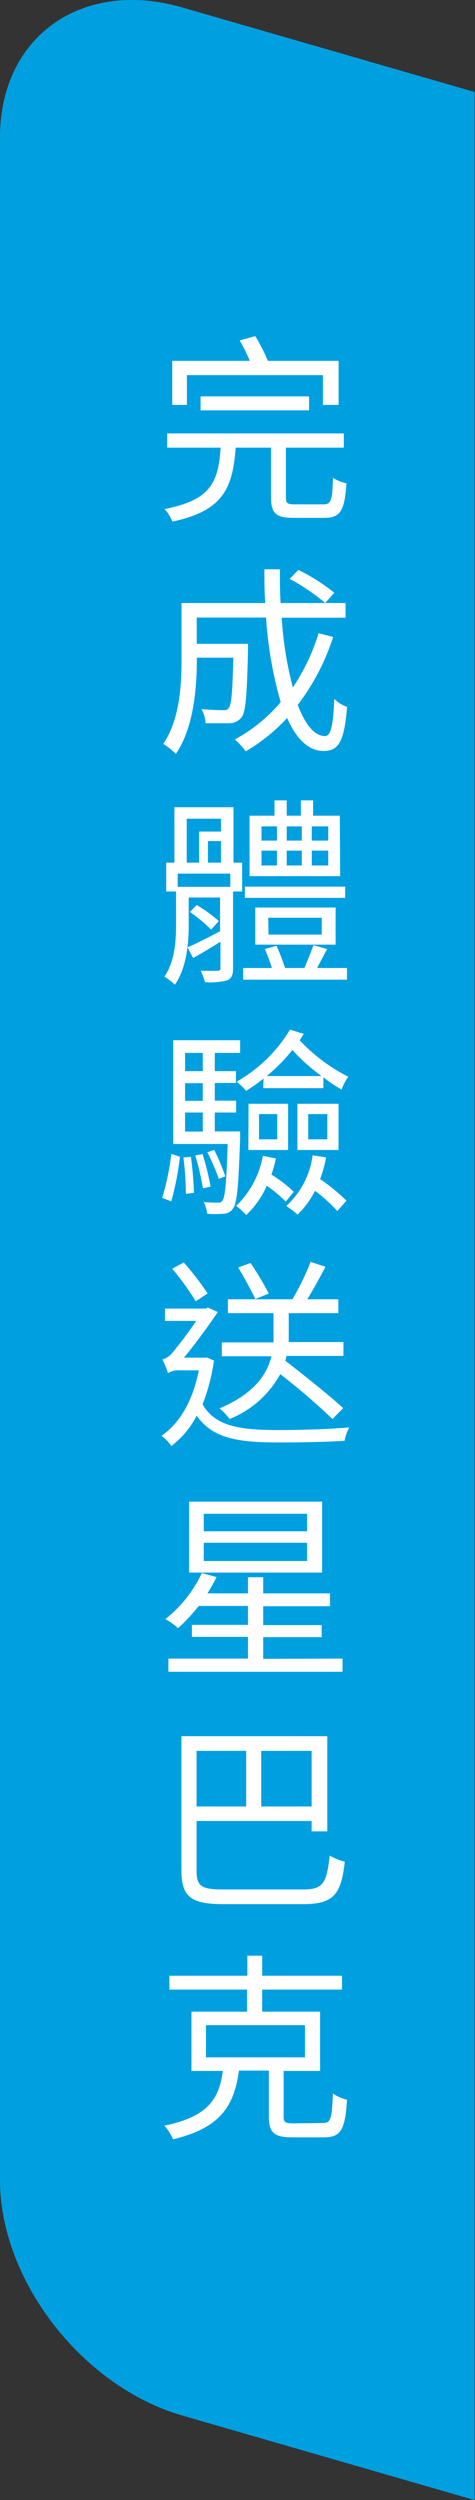 <svg id="圖層_1" data-name="圖層 1" xmlns="http://www.w3.org/2000/svg" viewBox="0 0 52.1 274.16"><rect x="0" y="0" width="52.1" height="274.16" fill="#333333" stroke="none"/><defs><style>.cls-1{fill:#00a0e0;}.cls-2{fill:#fff;}</style></defs><path class="cls-1" d="M0,15.06v224c0,11,9,22.64,20,25.83l32.06,9.27V10.09L20,.82C9-2.37,0,4,0,15.06Z"/><path class="cls-2" d="M35.46,55.31c.84,0,1-.4,1.06-2.91A4.57,4.57,0,0,0,38,53c-.2,3-.67,3.79-2.41,3.79H32.24c-2,0-2.51-.51-2.51-2.25V49.09H25.85c-.33,4.56-1.47,6.94-6.94,8.11a4.17,4.17,0,0,0-.86-1.37c5-1,5.89-2.84,6.15-6.74H18.34V47.53H37.71v1.56H31.36v5.47c0,.64.16.75,1.06.75ZM20.5,44.4H18.89V39.57H27.4a19.44,19.44,0,0,0-1.11-2.24L28,36.86a19.83,19.83,0,0,1,1.38,2.71h7.76V44.4H35.42V41.14H20.5ZM22,45V43.47h11.9V45Z"/><path class="cls-2" d="M36.54,69.85a24.8,24.8,0,0,1-3.88,7.45c.82,2.16,1.83,3.42,3,3.42.62,0,.89-1.15,1-4.08a3.74,3.74,0,0,0,1.41.88c-.31,3.75-.9,4.83-2.58,4.83s-3-1.35-4-3.62a19.36,19.36,0,0,1-4.54,3.66,8.88,8.88,0,0,0-1.19-1.3A17.67,17.67,0,0,0,30.79,77a43.76,43.76,0,0,1-1.61-9.28h-7.6V70.6H27.2v.71c-.11,4.93-.25,6.79-.71,7.36a1.7,1.7,0,0,1-1.32.64c-.55,0-1.54,0-2.62,0a3.46,3.46,0,0,0-.46-1.55c1,.09,2,.12,2.33.12s.53,0,.66-.25c.31-.33.42-1.72.51-5.51h-4v.18c0,3.08-.33,7.51-2.31,10.38a6.49,6.49,0,0,0-1.37-1.1c1.81-2.69,2-6.46,2-9.3V66.13h9.19C29,64.92,29,63.69,29,62.43h1.7c0,1.28,0,2.51.08,3.7h7.12v1.61h-7a39.18,39.18,0,0,0,1.22,7.64,22,22,0,0,0,2.82-5.94ZM32.73,62.5A21.1,21.1,0,0,1,36.67,65l-1,1.12a22.7,22.7,0,0,0-3.9-2.64Z"/><path class="cls-2" d="M25.61,94.6h.95v3.16h-1v8.43c0,.71-.13,1.06-.61,1.31a7.79,7.79,0,0,1-2.47.21,6.81,6.81,0,0,0-.46-1.25c.86,0,1.63,0,1.85,0s.31-.09.31-.31v-2.88c-1,.63-2,1.25-3,1.78l-.61-1.17c.94-.39,2.22-1.05,3.57-1.76V98.42H20.7v3c0,2-.22,4.69-1.52,6.57a5.21,5.21,0,0,0-1.15-.89c1.15-1.67,1.28-3.94,1.28-5.68V97.76H18.23V94.6h.9V88.52h6.48Zm-.35,1.2H19.49v1.45h5.77Zm-4.78-1.2h1.36V91.19h2.4V89.78H20.48Zm2.68,7.34A17.32,17.32,0,0,0,20.83,100l.75-.75A15.73,15.73,0,0,1,24,101Zm1.08-7.34V92.23H22.81V94.6Zm13.82,11.55v1.28H26.67v-1.28h3.15a18.3,18.3,0,0,0-.77-2.07l1.28-.37a25.82,25.82,0,0,1,.94,2.44h2.12c.33-.77.73-1.81,1-2.51l1.49.44c-.37.68-.77,1.45-1.1,2.07Zm-.2-7.69h-11V97.23h11Zm-.55-2.38H27.37V89.45h2.74V87.77h1.34v1.68H33V87.77h1.34v1.68h2.93ZM28,103.59V99.52h8.81v4.07Zm.68-11.41h1.7V90.62h-1.7Zm0,2.73h1.7V93.28h-1.7Zm.77,7.58h5.84v-1.85H29.42ZM33.1,92.18V90.62H31.45v1.56Zm-1.65,1.1v1.63H33.1V93.28ZM36,90.62H34.2v1.56H36Zm0,2.66H34.2v1.63H36Z"/><path class="cls-2" d="M17.79,131.36a27.41,27.41,0,0,0,1-4.82l.95.31a33.34,33.34,0,0,1-.95,4.89Zm8.55-6.63c-.18,5.38-.33,7.23-.8,7.82a1.27,1.27,0,0,1-1.1.55,10.35,10.35,0,0,1-1.72,0,3.56,3.56,0,0,0-.37-1.28c.66.06,1.26.06,1.52.06s.4,0,.53-.24c.29-.37.44-1.94.57-6.19H19V114.07h7.34v1.39H23.56v2h2.32v1.3H23.56v1.94H25.9V122H23.56v2.07h2.78Zm-5.4,2.14a36.06,36.06,0,0,1,.33,3.94l-.88.11a35.45,35.45,0,0,0-.27-4Zm-.64-11.41v2h1.94v-2Zm1.94,3.32H20.3v1.94h1.94Zm-1.94,5.31h1.94V122H20.3Zm1.92,2.47a30.31,30.31,0,0,1,.88,3.57l-.84.18a29.57,29.57,0,0,0-.84-3.6ZM24,129.27a24.19,24.19,0,0,0-1.26-2.91l.75-.26A20.59,20.59,0,0,1,24.71,129Zm4.91-11A19.11,19.11,0,0,1,27,119.62a7.17,7.17,0,0,0-1.05-1,16.16,16.16,0,0,0,5.86-5.71l1.5.46c-.14.24-.29.49-.44.71a19.33,19.33,0,0,0,5.33,4,5.4,5.4,0,0,0-.73,1.41,17.16,17.16,0,0,1-2-1.35v1.19H28.87Zm1.35,8.77a12.1,12.1,0,0,1-.49,1.76,15.14,15.14,0,0,1,2.45,1.89l-.88,1.08a13.51,13.51,0,0,0-2.08-1.74A9.68,9.68,0,0,1,27,133.24a7.45,7.45,0,0,0-1.1-1,10.05,10.05,0,0,0,2.93-5.49Zm-3-6h4.34v5.07H27.24Zm1.15,3.9h2v-2.77h-2ZM35.26,118a21.11,21.11,0,0,1-3.19-2.86A19,19,0,0,1,29.25,118Zm.51,8.92a14.3,14.3,0,0,1-.66,2.38A20.42,20.42,0,0,1,38,131.67l-1,1.13a17,17,0,0,0-2.45-2.21,9.63,9.63,0,0,1-1.91,2.6,12.14,12.14,0,0,0-1.24-.94,9.13,9.13,0,0,0,2.89-5.56Zm-3.15-5.88h4.51v5.07H32.62Zm1.19,3.9H35.9v-2.77H33.81Z"/><path class="cls-2" d="M23.47,149.2A21.51,21.51,0,0,1,22.22,154c1.41,2.46,4.18,2.82,8.37,2.82,2.31,0,5.51-.09,7.73-.29A4.35,4.35,0,0,0,37.8,158c-2.08.13-4.83.18-7.23.18-4.47,0-7.25-.44-9-2.94a9.68,9.68,0,0,1-2.78,3.33,4.41,4.41,0,0,0-1.08-1.12c2-1.37,3.42-3.79,4.1-7.18H19.71a2.18,2.18,0,0,0-1.28.3,10.87,10.87,0,0,0-.62-1.49,2,2,0,0,0,1-.62,43,43,0,0,0,2.71-3.61H18.1v-1.35h4.45l.26-.11,1.08.49c-.88,1.3-2.51,3.57-3.72,5h2.29l.29,0Zm-2-6.5a28.72,28.72,0,0,0-2.58-3.57l1.26-.69a30.4,30.4,0,0,1,2.62,3.4Zm15,12.91a72.08,72.08,0,0,0-5.73-4.92,11,11,0,0,1-5.56,4.92,6,6,0,0,0-1.1-1.17c3.86-1.63,5.22-3.77,5.69-5.71H24.33v-1.52H30c0-.33,0-.64,0-.94V144H25v-1.52h7.07a28.17,28.17,0,0,0,2-4.1l1.63.53c-.61,1.17-1.34,2.51-2,3.57h3.41V144H31.67v2.25c0,.31,0,.59,0,.92h6v1.52H31.43c-.05.18-.09.38-.13.53,2.15,1.68,4.91,3.86,6.34,5.2ZM28,142.45A36.35,36.35,0,0,0,26.12,139l1.36-.5a32.9,32.9,0,0,1,2,3.35Z"/><path class="cls-2" d="M37.57,181.88v1.45H18.47v-1.45H27.2V179.5H21.05v-1.32H27.2v-2.07H21.8a20.79,20.79,0,0,1-2.27,2.44,7.26,7.26,0,0,0-1.39-1,14,14,0,0,0,4-5.05l1.61.44a19.67,19.67,0,0,1-1,1.79H27.2v-1.77h1.67v1.77h7.32v1.41H28.87v2.07h6.41v1.32H28.87v2.38Zm-2.24-9.43H20.74v-7.78H35.33ZM33.68,166H22.35v1.92H33.68Zm0,3.18H22.35v2H33.68Z"/><path class="cls-2" d="M33.23,207.2c2.23,0,2.6-.7,2.93-3.72a6.52,6.52,0,0,0,1.66.68c-.4,3.48-1.15,4.65-4.54,4.65H24.57c-3.56,0-4.67-.73-4.67-3.72v-14.7h16v10.44H34.18v-1.14H21.56v5.42c0,1.69.46,2.09,2.88,2.09ZM21.56,192v6.1H27V192Zm12.62,0H28.65v6.1h5.53Z"/><path class="cls-2" d="M35.39,232.81c.91,0,1-.42,1.13-3.24a4.37,4.37,0,0,0,1.54.69c-.2,3.3-.68,4.12-2.53,4.12H32.07c-2.05,0-2.58-.53-2.58-2.32v-5H26.21c-.53,3.79-1.92,6.26-7.23,7.54a5.23,5.23,0,0,0-.95-1.5c4.83-1,6-2.95,6.41-6H21v-6.5h6.1v-2.42H18.58v-1.52h8.55v-2.2h1.63v2.2h8.75v1.52H28.76v2.42h6.35v6.5h-4v5c0,.64.18.75,1.1.75Zm-12.8-7.2H33.45v-3.53H22.59Z"/></svg>
